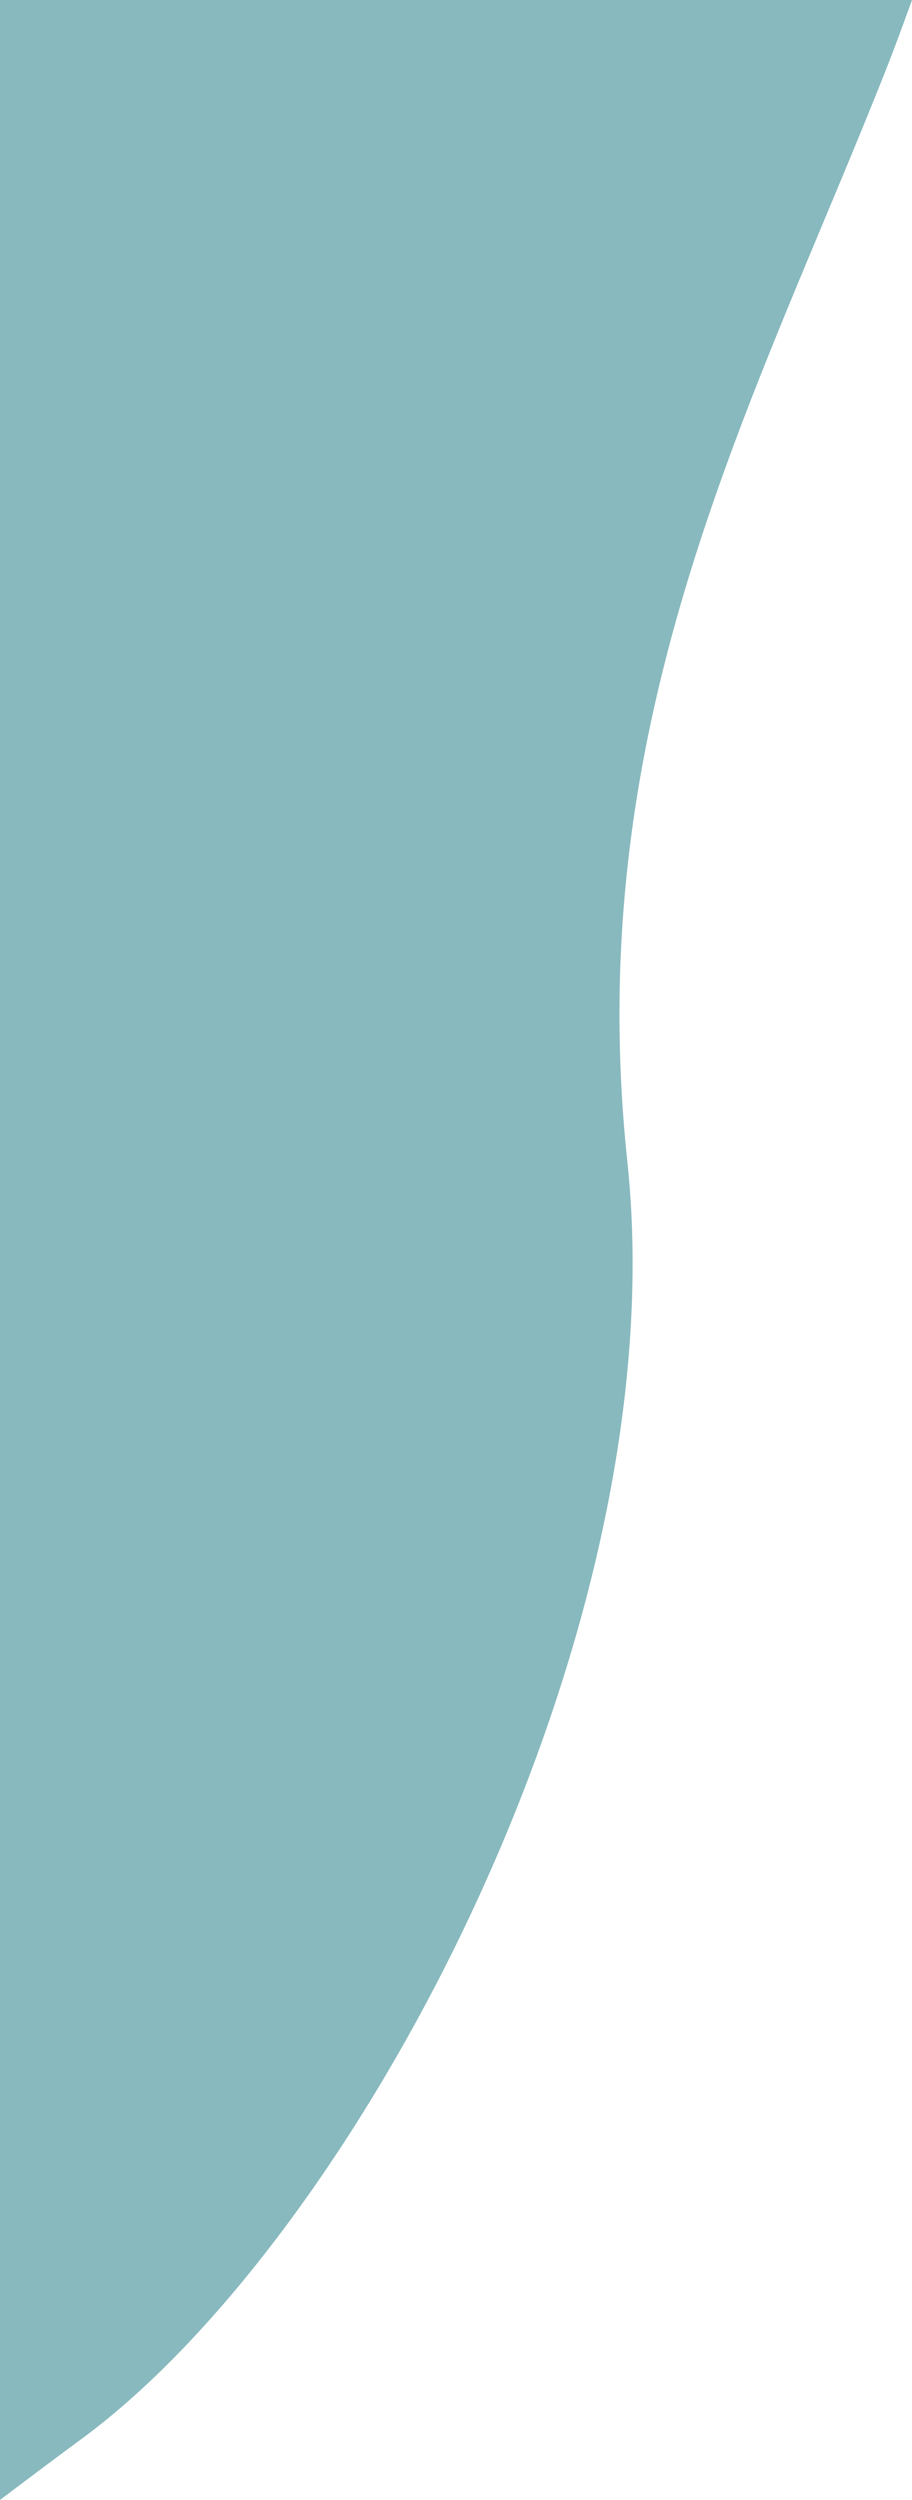 <?xml version="1.0" encoding="UTF-8"?>
<svg width="58px" height="159px" viewBox="0 0 58 159" version="1.1" xmlns="http://www.w3.org/2000/svg" xmlns:xlink="http://www.w3.org/1999/xlink">
    <title>Cloud</title>
    <g id="Page-1" stroke="none" stroke-width="1" fill="none" fill-rule="evenodd">
        <g id="startpage-mobile" transform="translate(0, -563)" fill="#88B9BE">
            <g id="background" transform="translate(0, 563)">
                <path d="M0,0 L0,158.986 C2.266,157.274 3.988,155.986 5.166,155.121 C22.653,142.275 43.098,104.002 39.898,73.877 C36.884,45.496 48.094,25.42 56.494,4.053 C56.837,3.18 57.339,1.829 58,0 L0,0 Z" id="Cloud"></path>
            </g>
        </g>
    </g>
</svg>